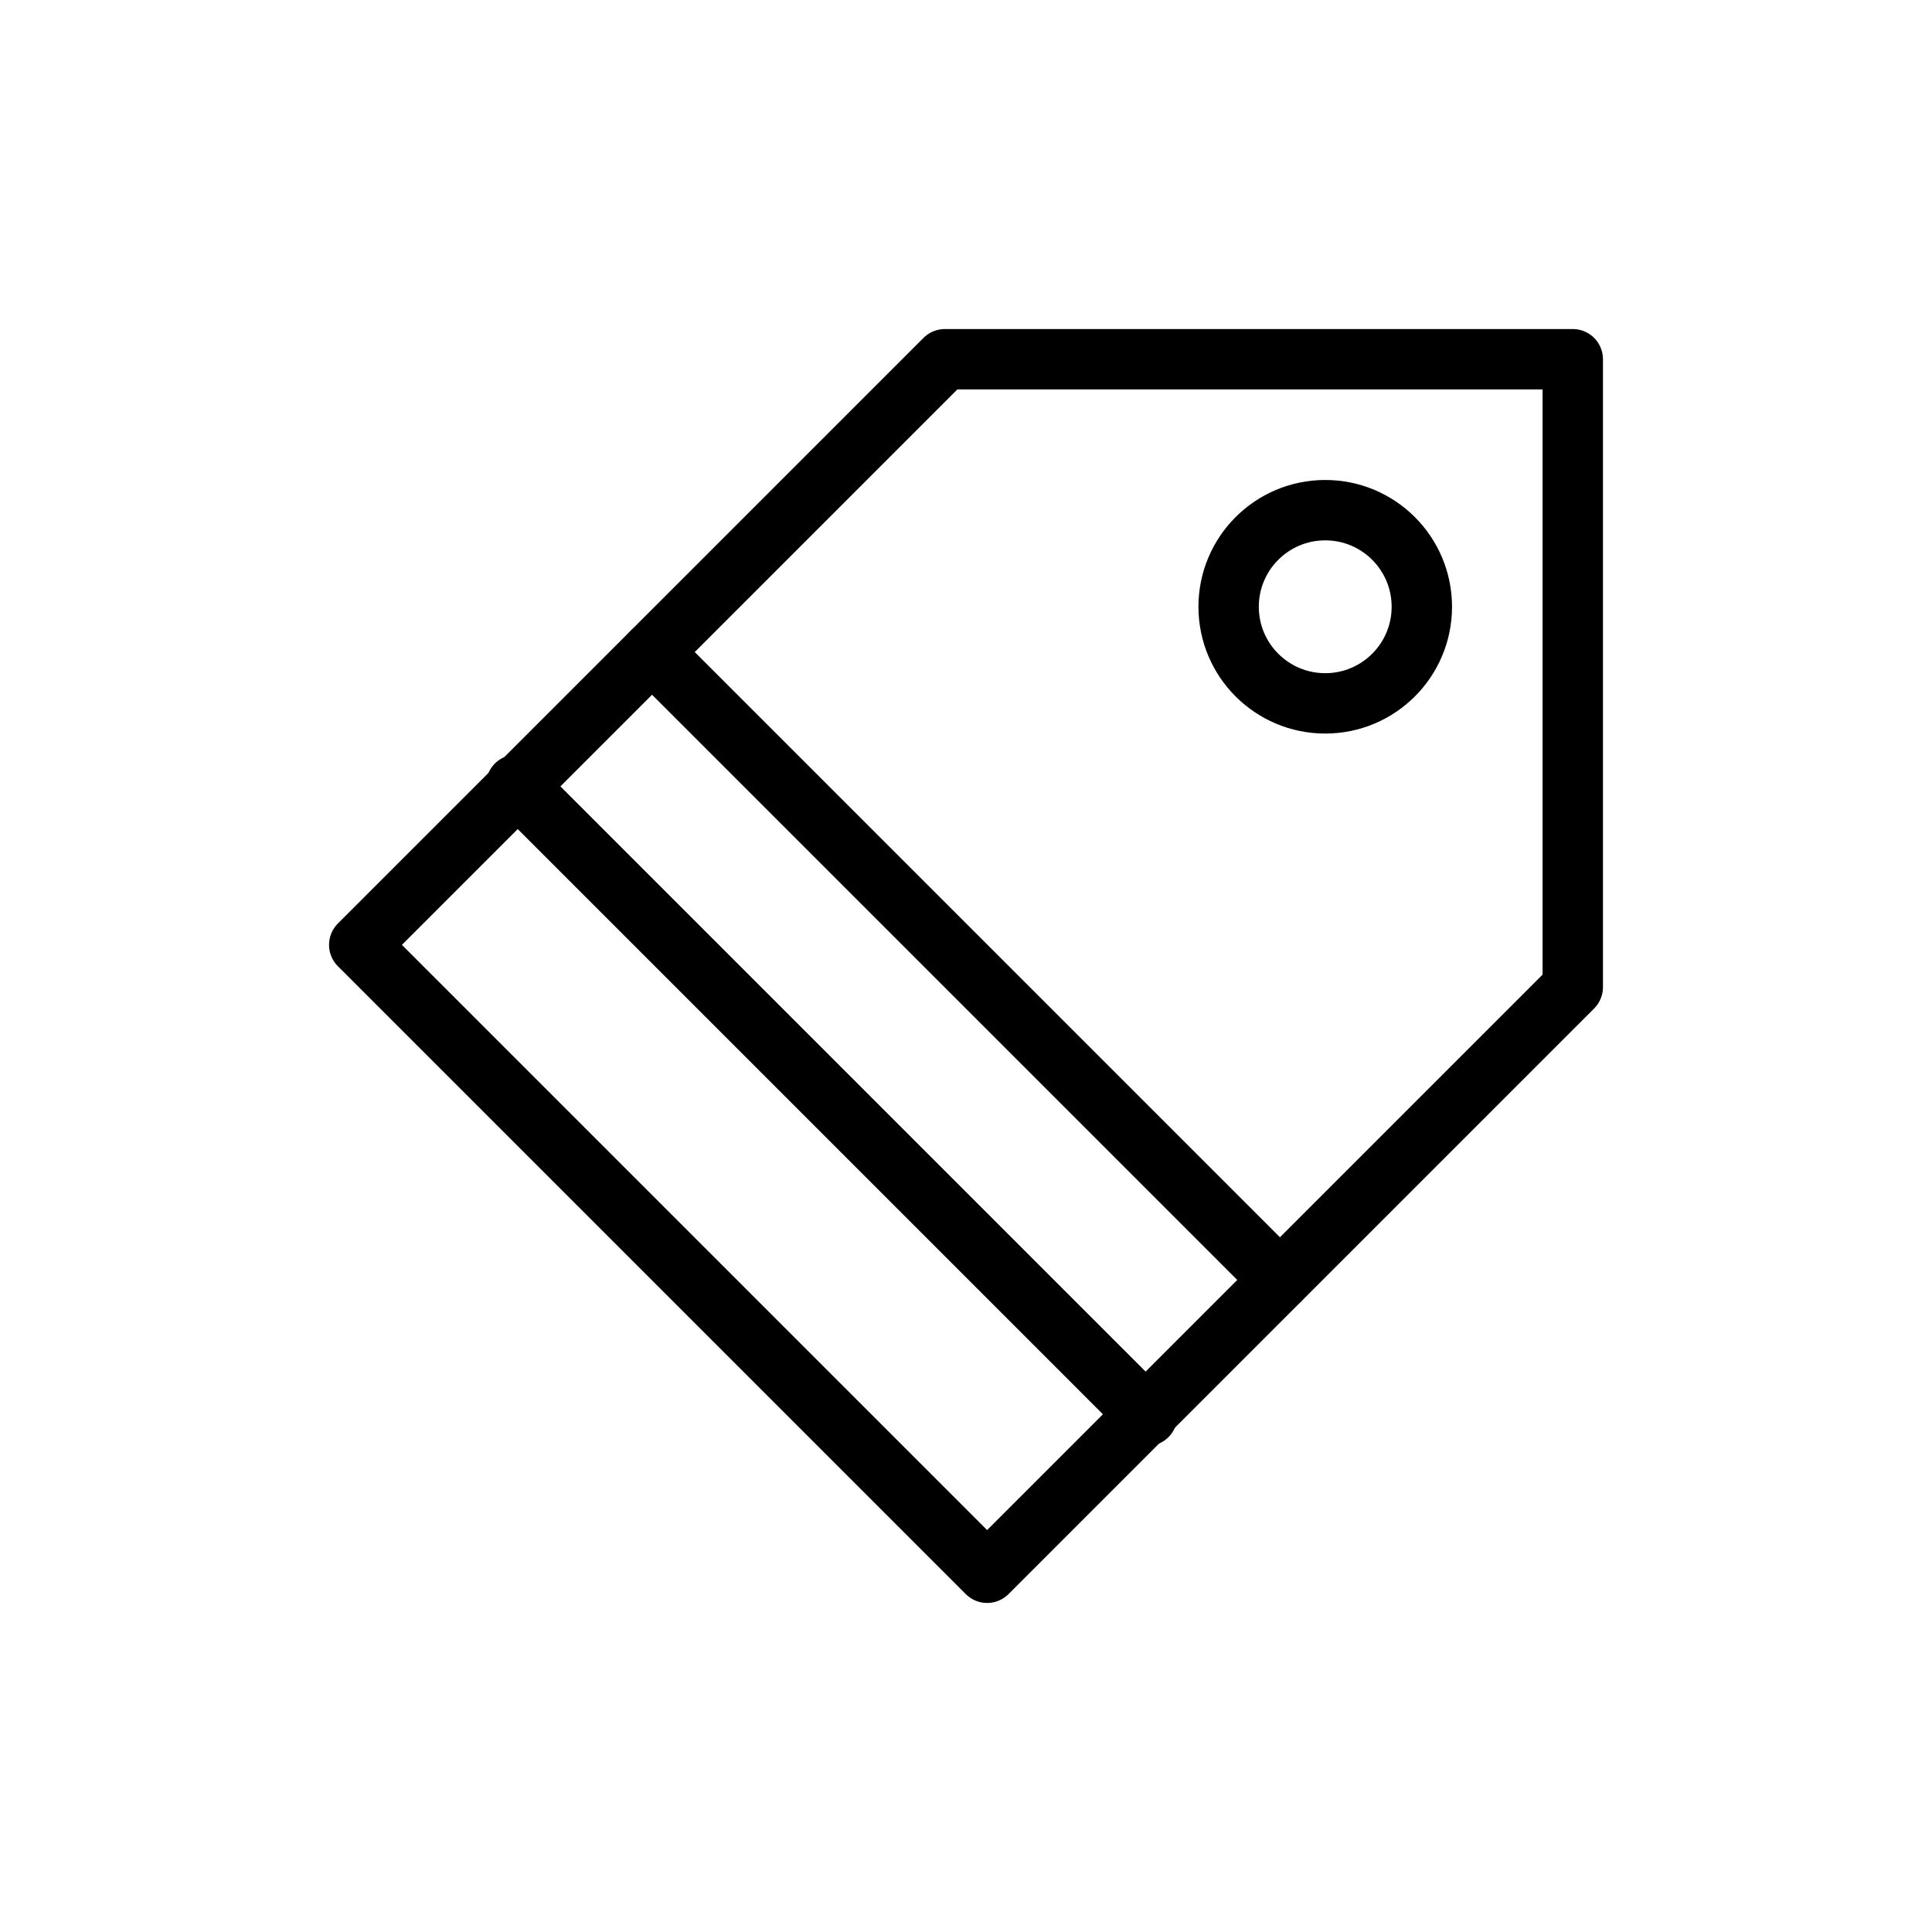 <?xml version="1.0" ?>
<!-- Скачано с сайта svg4.ru / Downloaded from svg4.ru -->
<svg width="800px" height="800px" viewBox="0 0 64 64" id="Layer_1" version="1.1" xml:space="preserve" xmlns="http://www.w3.org/2000/svg" xmlns:xlink="http://www.w3.org/1999/xlink">
<style type="text/css">
	.st0{fill:none;stroke:#000000;stroke-width:2;stroke-miterlimit:10;}
	.st1{fill:none;stroke:#000000;stroke-width:2;stroke-linecap:round;stroke-linejoin:round;stroke-miterlimit:10;}
	
		.st2{fill:none;stroke:#000000;stroke-width:2;stroke-linecap:round;stroke-linejoin:round;stroke-miterlimit:10;stroke-dasharray:6,5;}
</style>
<g>
<polygon class="st1" points="52.1,11.9 31.3,11.9 11.9,31.3 32.7,52.1 52.1,32.7  "/>
<line class="st1" x1="17.1" x2="38" y1="26" y2="46.9"/>
<line class="st1" x1="21.6" x2="42.4" y1="21.6" y2="42.4"/>
<circle class="st1" cx="43.9" cy="20.1" r="3.2"/>
</g>
</svg>